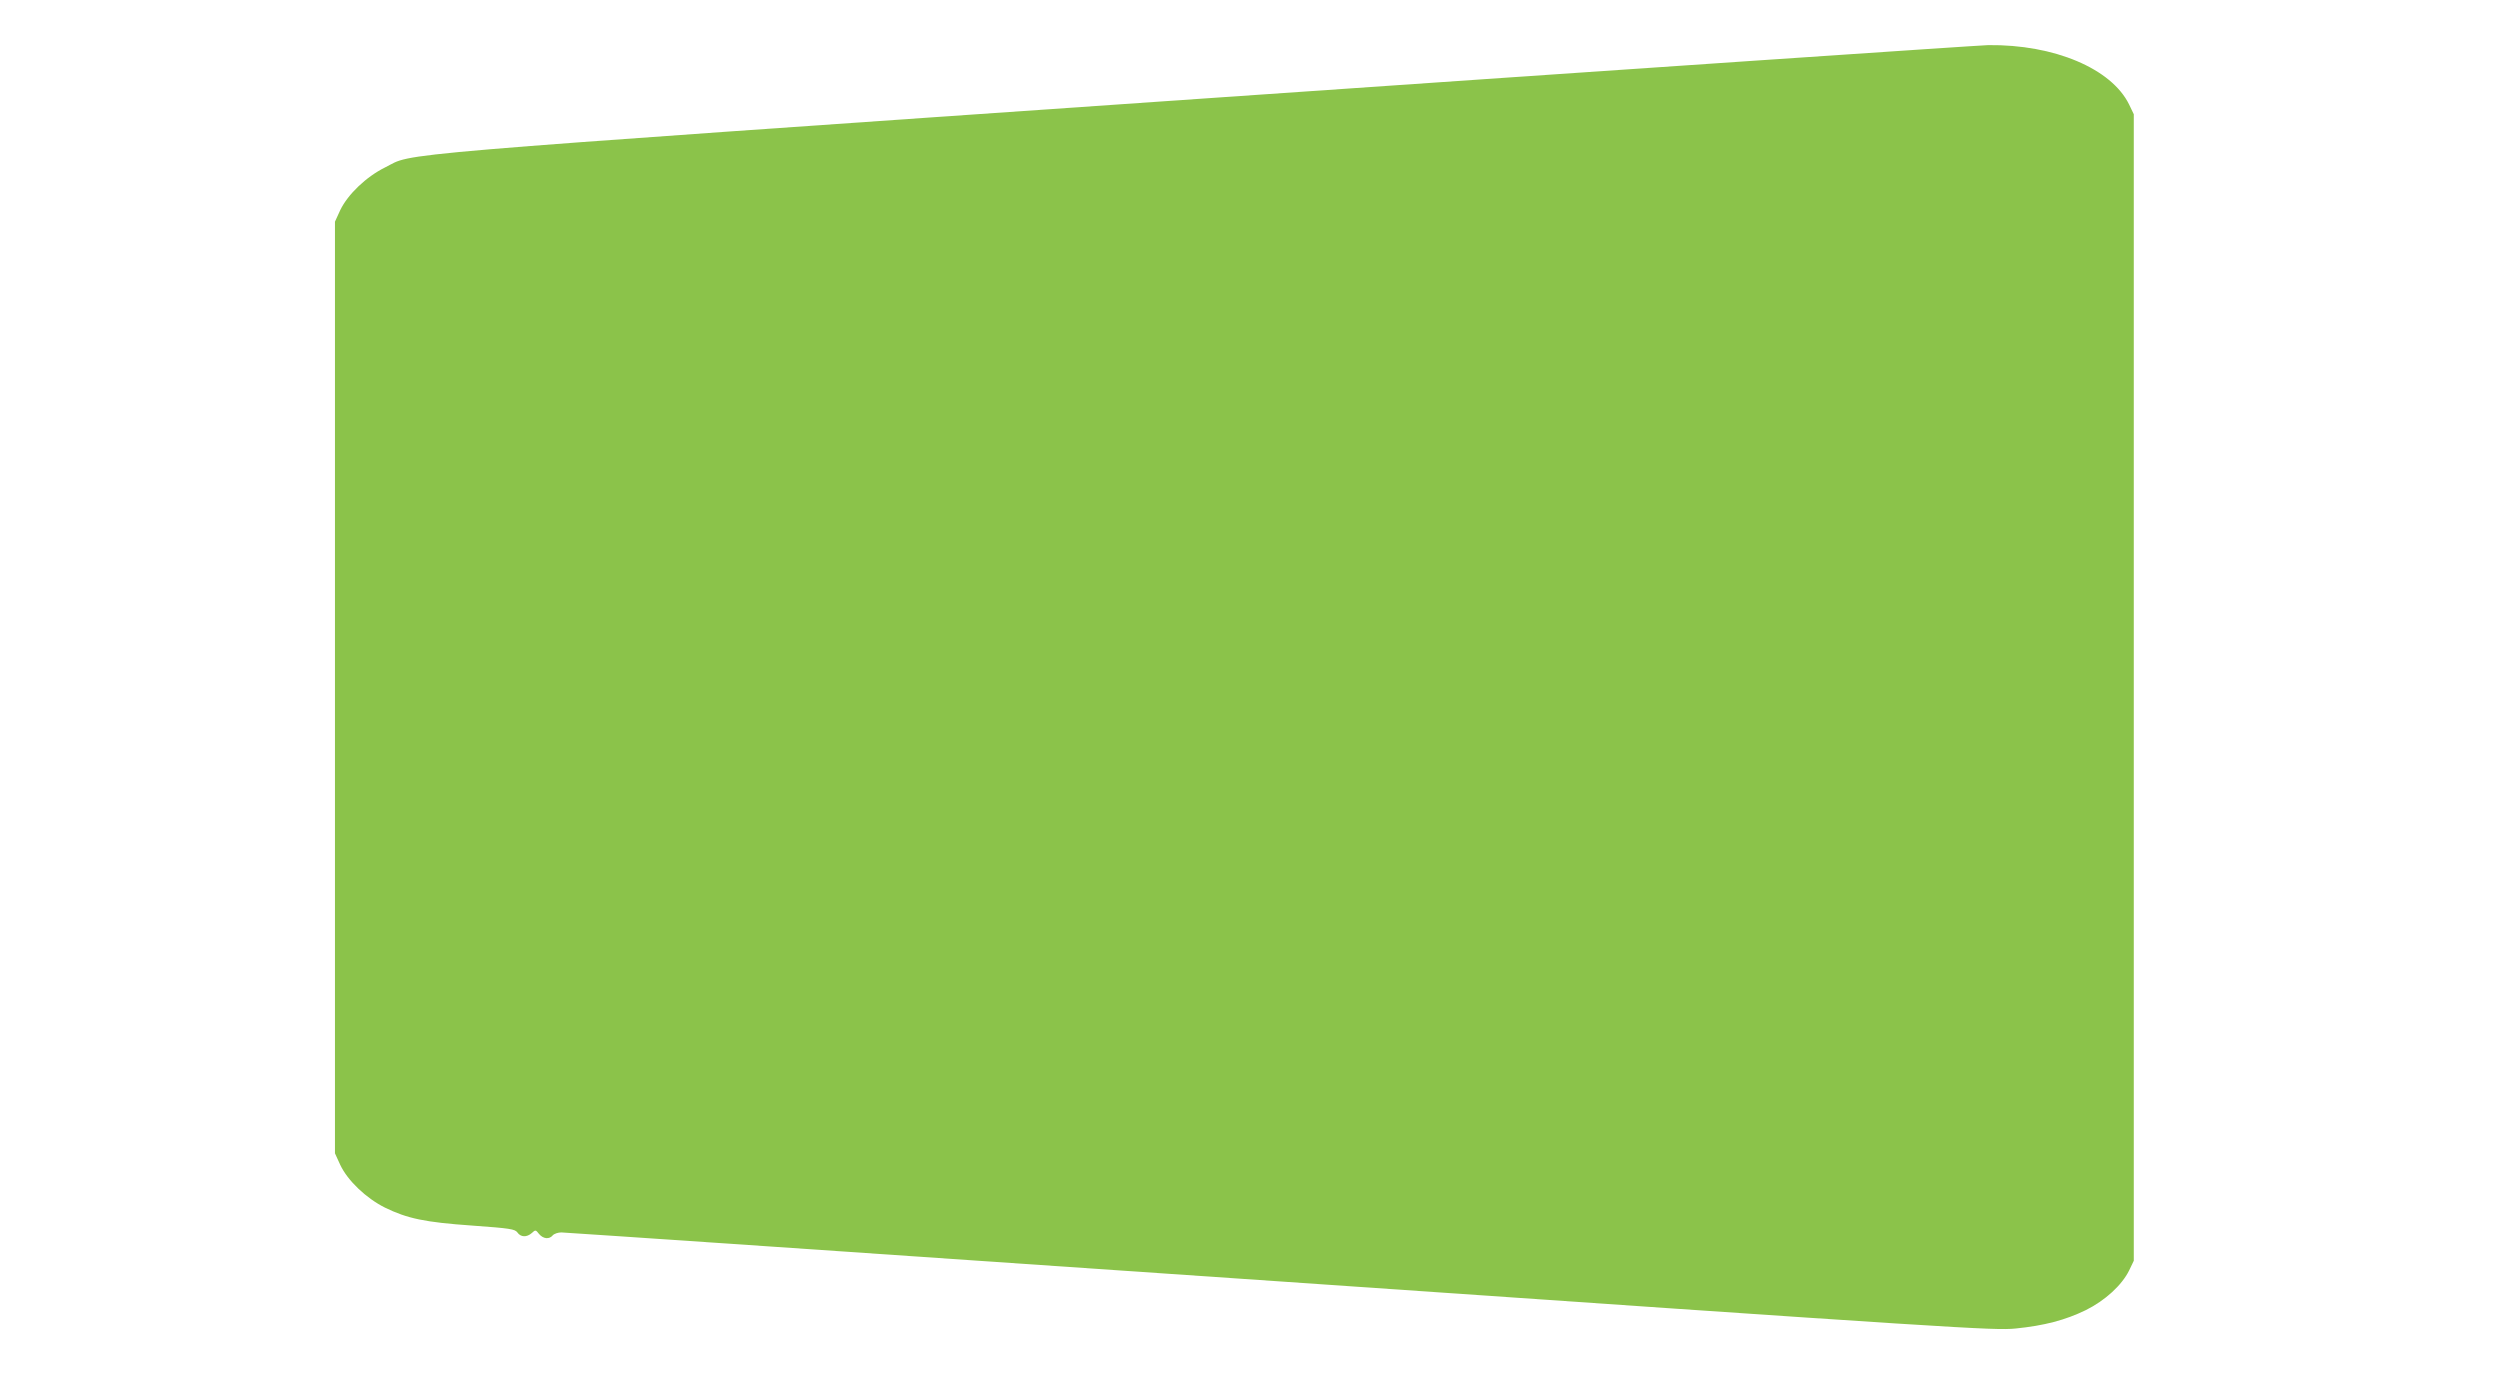 <?xml version="1.0" standalone="no"?>
<!DOCTYPE svg PUBLIC "-//W3C//DTD SVG 20010904//EN"
 "http://www.w3.org/TR/2001/REC-SVG-20010904/DTD/svg10.dtd">
<svg version="1.0" xmlns="http://www.w3.org/2000/svg"
 width="1280pt" height="704pt" viewBox="0 0 1280 704"
 preserveAspectRatio="xMidYMid meet">
<g transform="translate(0,704) scale(0.1,-0.1)"
fill="#8bc34a" stroke="none">
<path d="M6155 6535 c-4300 -298 -4029 -276 -4183 -352 -97 -48 -191 -138
-230 -219 l-27 -59 0 -2385 0 -2385 27 -59 c38 -81 133 -171 229 -219 115 -56
204 -75 447 -92 195 -14 218 -18 231 -35 17 -25 48 -26 74 -3 18 17 20 17 37
-5 21 -25 52 -29 70 -7 7 8 27 15 44 15 17 0 1674 -113 3681 -251 3488 -241
3655 -252 3765 -241 148 15 254 43 359 94 99 49 185 128 222 203 l24 50 0
2935 0 2935 -24 50 c-90 184 -384 308 -721 304 -47 -1 -1858 -124 -4025 -274z"/>
</g>
</svg>
